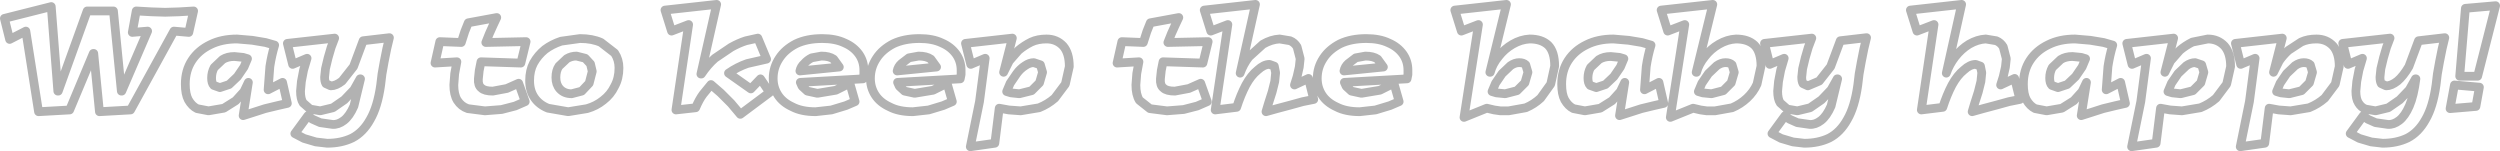 <?xml version="1.0" encoding="UTF-8" standalone="no"?>
<svg xmlns:xlink="http://www.w3.org/1999/xlink" height="17.25px" width="285.35px" xmlns="http://www.w3.org/2000/svg">
  <g transform="matrix(1.0, 0.0, 0.0, 1.0, -1.85, -6.1)">
    <path d="M286.7 6.75 L283.25 7.05 282.6 14.8 284.65 14.8 286.7 6.75 M284.85 16.05 L282.0 15.8 281.5 18.5 284.45 18.25 284.85 16.05 M277.9 10.75 L276.8 13.7 Q276.15 14.8 275.5 15.35 274.8 15.9 274.2 15.9 L273.65 15.65 Q273.5 15.4 273.5 14.9 L273.6 13.95 273.9 12.7 274.25 11.5 274.65 10.45 269.25 11.05 269.85 13.45 271.5 12.75 271.1 14.1 270.85 15.4 270.75 16.5 Q270.75 17.4 271.05 17.85 271.35 18.35 271.85 18.55 L273.0 18.75 274.45 18.4 275.75 17.5 276.85 16.35 277.55 15.1 277.6 15.1 Q277.35 17.05 276.85 18.2 276.35 19.35 275.7 19.85 275.05 20.35 274.4 20.3 L273.0 20.1 272.1 19.7 271.6 19.3 270.1 21.35 271.15 21.9 272.5 22.3 273.8 22.45 Q275.4 22.45 276.65 21.85 277.9 21.2 278.7 19.75 279.55 18.3 279.9 15.8 L280.05 14.55 280.3 13.15 280.6 11.65 280.9 10.4 277.9 10.75 M266.25 10.55 Q265.25 10.55 264.5 10.9 L263.05 11.85 Q262.45 12.4 262.0 13.05 L261.35 14.35 262.35 10.45 257.0 11.05 257.6 13.45 259.25 12.75 258.6 17.7 257.55 22.85 260.35 22.45 260.85 18.45 261.95 18.65 263.3 18.75 265.4 18.4 Q266.4 18.0 267.2 17.3 L268.4 15.7 268.85 13.7 Q268.85 12.15 268.15 11.35 267.4 10.55 266.25 10.55 M264.8 13.25 Q265.3 13.25 265.55 13.5 L265.8 14.35 265.45 15.55 264.55 16.45 263.15 16.8 262.2 16.7 261.7 16.55 262.1 15.6 262.85 14.5 263.8 13.6 Q264.3 13.25 264.8 13.25 M253.85 10.55 L252.1 10.9 Q251.3 11.3 250.65 11.85 L249.6 13.05 248.95 14.35 249.95 10.45 244.6 11.05 245.2 13.45 246.85 12.75 246.2 17.7 245.15 22.85 247.95 22.45 248.45 18.45 249.55 18.65 250.9 18.75 253.0 18.4 Q254.0 18.0 254.8 17.3 L256.0 15.7 256.45 13.7 Q256.45 12.15 255.75 11.35 255.0 10.55 253.85 10.55 M252.4 13.25 L253.15 13.5 253.4 14.35 253.05 15.55 252.15 16.45 250.75 16.8 249.8 16.7 249.3 16.55 249.7 15.6 250.45 14.5 251.4 13.6 Q251.9 13.25 252.4 13.25 M243.9 15.5 L242.25 16.35 242.45 13.7 Q242.65 12.4 243.0 11.25 L241.95 10.95 240.45 10.7 238.7 10.55 Q236.95 10.55 235.65 11.2 234.3 11.85 233.55 13.0 232.8 14.15 232.8 15.7 232.8 16.85 233.15 17.5 233.55 18.2 234.15 18.5 L235.45 18.75 237.2 18.45 238.55 17.6 239.5 16.55 240.0 15.5 239.4 19.3 240.5 18.95 241.9 18.5 243.35 18.15 244.45 17.9 243.9 15.5 M228.5 10.55 Q227.55 10.6 226.6 11.15 225.7 11.7 225.0 12.6 224.35 13.45 224.0 14.45 L225.75 6.6 219.9 7.25 220.65 9.65 222.6 8.9 221.15 18.65 223.6 18.35 Q224.05 16.95 224.65 15.8 225.25 14.7 226.0 14.1 226.7 13.45 227.35 13.45 L227.9 13.65 228.05 14.4 227.95 15.4 227.65 16.6 227.25 17.85 226.95 18.85 228.2 18.5 229.7 18.1 231.15 17.7 232.4 17.45 231.8 15.05 230.2 15.8 230.5 14.85 230.75 13.75 230.85 12.8 230.5 11.45 Q230.2 10.95 229.7 10.75 L228.5 10.55 M238.75 14.85 L237.8 15.75 236.75 16.1 236.05 15.85 Q235.8 15.6 235.8 15.0 235.8 14.35 236.1 13.8 L237.05 12.9 Q237.6 12.55 238.4 12.55 L239.4 12.65 239.9 12.8 239.5 13.75 238.75 14.85 M214.9 10.4 L211.9 10.75 210.8 13.7 209.5 15.35 208.2 15.9 207.65 15.65 Q207.5 15.4 207.5 14.9 L207.6 13.95 207.9 12.7 208.25 11.5 208.65 10.45 203.25 11.05 203.85 13.45 205.5 12.75 205.1 14.1 204.85 15.4 204.75 16.5 Q204.75 17.4 205.05 17.85 L205.85 18.55 207.0 18.75 208.45 18.4 209.75 17.5 210.85 16.35 211.55 15.1 211.6 15.1 210.85 18.2 Q210.35 19.35 209.7 19.85 209.05 20.35 208.4 20.3 L207.0 20.1 206.1 19.7 205.6 19.3 204.1 21.35 205.15 21.9 206.5 22.3 207.8 22.45 Q209.4 22.45 210.65 21.85 211.9 21.2 212.7 19.75 213.55 18.3 213.9 15.8 L214.05 14.55 214.3 13.15 214.6 11.65 214.9 10.4 M198.05 11.15 Q197.1 11.7 196.45 12.55 195.75 13.4 195.5 14.35 L195.45 14.35 197.35 6.6 191.45 7.25 192.2 9.65 194.15 8.9 192.5 19.5 195.1 18.45 195.95 18.65 196.65 18.75 197.6 18.75 199.55 18.4 Q200.5 18.0 201.25 17.3 202.0 16.6 202.4 15.7 L202.85 13.65 Q202.85 12.0 202.1 11.25 201.35 10.55 200.0 10.55 199.0 10.6 198.05 11.15 M187.75 10.7 L186.0 10.55 Q184.25 10.55 182.95 11.2 181.6 11.85 180.85 13.0 180.1 14.15 180.1 15.7 180.1 16.85 180.45 17.5 180.85 18.2 181.45 18.5 L182.75 18.75 184.5 18.45 185.85 17.6 186.8 16.55 187.3 15.5 186.7 19.3 187.8 18.95 189.2 18.5 190.65 18.15 191.75 17.9 191.2 15.5 189.55 16.35 189.75 13.7 Q189.95 12.4 190.3 11.25 L189.25 10.95 187.75 10.7 M186.05 14.85 L185.1 15.75 184.05 16.1 183.35 15.85 Q183.1 15.6 183.1 15.0 183.1 14.35 183.4 13.8 L184.35 12.9 Q184.9 12.55 185.7 12.55 L186.7 12.65 187.2 12.8 186.8 13.75 186.05 14.85 M199.8 14.35 L199.45 15.55 198.55 16.45 197.2 16.8 196.2 16.7 195.7 16.55 196.1 15.6 196.85 14.5 197.8 13.6 Q198.3 13.25 198.8 13.25 199.3 13.25 199.55 13.5 L199.8 14.35 M176.45 10.55 Q175.45 10.6 174.5 11.15 173.55 11.7 172.9 12.55 172.2 13.4 171.95 14.35 L171.9 14.35 173.8 6.6 167.9 7.25 168.65 9.65 170.6 8.9 168.95 19.5 171.55 18.45 172.4 18.65 173.1 18.75 174.05 18.75 176.0 18.4 Q176.95 18.0 177.7 17.3 L178.85 15.7 179.3 13.65 Q179.3 12.0 178.55 11.25 177.8 10.55 176.45 10.55 M162.55 14.1 Q162.55 13.1 162.0 12.3 161.4 11.45 160.35 11.0 159.3 10.5 157.8 10.5 156.05 10.5 154.8 11.1 153.55 11.75 152.9 12.75 152.2 13.8 152.2 15.05 152.2 16.1 152.75 16.95 153.3 17.8 154.4 18.3 155.45 18.85 157.05 18.85 L158.85 18.65 160.5 18.15 161.55 17.7 160.95 15.6 159.35 16.4 157.25 16.75 156.1 16.5 155.5 15.95 155.3 15.5 162.45 15.1 162.55 14.6 162.55 14.1 M176.25 14.35 L175.9 15.55 175.0 16.45 173.65 16.8 172.65 16.7 172.15 16.55 172.55 15.6 173.3 14.5 174.25 13.6 Q174.75 13.25 175.25 13.25 175.75 13.25 176.0 13.5 L176.25 14.35 M147.9 10.55 Q146.95 10.6 146.0 11.15 L144.4 12.6 Q143.75 13.45 143.4 14.45 L145.15 6.6 139.3 7.25 140.05 9.65 142.0 8.9 140.55 18.65 143.0 18.35 Q143.45 16.95 144.05 15.8 144.65 14.7 145.4 14.1 146.1 13.45 146.75 13.45 L147.3 13.65 147.45 14.4 147.35 15.4 147.05 16.6 146.65 17.85 146.35 18.85 147.6 18.5 149.1 18.1 150.55 17.7 151.8 17.45 151.2 15.05 149.6 15.8 149.9 14.85 150.15 13.75 150.25 12.8 149.9 11.45 Q149.6 10.95 149.1 10.75 L147.9 10.55 M159.75 13.75 L155.25 14.2 Q155.35 13.7 155.75 13.35 L156.6 12.7 157.7 12.5 Q158.6 12.5 159.1 12.85 L159.75 13.75 M135.15 10.95 L135.55 9.95 136.0 8.95 136.4 8.1 133.15 8.7 132.75 9.7 132.35 10.95 129.9 10.85 129.35 13.3 131.85 13.15 131.6 14.5 131.5 15.8 Q131.5 16.9 131.9 17.55 L133.1 18.5 135.05 18.75 136.95 18.6 138.5 18.2 139.65 17.7 138.9 15.6 137.55 16.2 135.95 16.5 Q135.0 16.5 134.65 16.15 134.25 15.85 134.3 15.1 L134.4 14.15 134.6 13.15 139.15 13.3 139.75 10.85 135.15 10.95 M123.9 13.7 Q123.9 12.15 123.2 11.35 122.45 10.55 121.3 10.55 120.3 10.55 119.55 10.9 118.75 11.3 118.1 11.85 L117.05 13.05 116.4 14.35 117.4 10.45 112.05 11.05 112.65 13.45 114.3 12.75 113.65 17.7 112.6 22.85 115.4 22.45 115.9 18.45 117.0 18.65 118.35 18.75 120.45 18.4 Q121.45 18.0 122.25 17.3 L123.45 15.7 123.9 13.7 M106.8 10.5 Q105.05 10.5 103.8 11.1 102.55 11.75 101.9 12.75 101.2 13.8 101.2 15.05 101.2 16.1 101.75 16.95 102.3 17.8 103.4 18.3 104.45 18.85 106.05 18.85 L107.85 18.65 109.5 18.15 110.55 17.7 109.95 15.6 108.35 16.4 106.25 16.75 105.1 16.5 104.5 15.95 104.3 15.5 111.45 15.1 111.55 14.6 111.55 14.1 Q111.55 13.1 111.0 12.3 110.4 11.45 109.35 11.0 108.3 10.5 106.8 10.5 M108.75 13.75 L104.25 14.2 Q104.35 13.7 104.75 13.35 L105.6 12.7 106.7 12.5 Q107.6 12.5 108.1 12.85 L108.75 13.75 M120.85 14.35 L120.5 15.55 119.6 16.45 118.2 16.8 117.25 16.7 116.75 16.55 117.15 15.6 117.9 14.5 Q118.3 13.95 118.85 13.6 119.35 13.25 119.85 13.25 L120.6 13.5 120.85 14.35 M98.25 11.0 Q97.2 10.5 95.7 10.5 93.95 10.5 92.7 11.1 91.45 11.75 90.8 12.75 90.1 13.8 90.1 15.05 90.1 16.1 90.65 16.95 91.2 17.8 92.3 18.3 93.35 18.85 94.95 18.85 L96.75 18.65 98.4 18.15 99.45 17.7 98.85 15.6 97.25 16.4 95.15 16.75 94.0 16.5 93.4 15.95 93.2 15.5 100.35 15.1 100.45 14.6 100.45 14.1 Q100.45 13.1 99.9 12.3 99.3 11.45 98.25 11.0 M85.3 11.5 L83.45 12.75 Q82.6 13.5 81.9 14.55 L81.85 14.55 83.65 6.6 77.75 7.25 78.5 9.65 80.45 8.9 79.0 18.65 81.25 18.4 Q81.65 17.45 82.1 16.85 L83.0 15.75 84.1 16.7 85.3 17.9 86.35 19.15 89.7 16.65 88.65 15.1 87.55 16.25 85.0 14.45 Q86.0 13.75 87.15 13.35 L89.35 12.85 88.35 10.45 87.0 10.75 Q86.2 11.0 85.3 11.5 M97.65 13.75 L93.15 14.2 Q93.25 13.7 93.65 13.35 94.0 12.95 94.5 12.7 L95.6 12.5 Q96.5 12.5 97.0 12.85 L97.65 13.75 M65.9 10.8 Q64.85 11.15 64.05 11.75 63.25 12.4 62.75 13.3 62.3 14.15 62.3 15.3 62.3 16.45 62.85 17.25 63.4 18.05 64.4 18.45 L66.7 18.85 68.85 18.5 Q69.9 18.2 70.7 17.55 71.55 16.9 72.0 15.95 72.5 15.05 72.5 13.85 72.5 12.9 72.0 12.15 L70.45 10.95 Q69.45 10.5 68.05 10.5 L65.9 10.8 M67.1 16.8 Q66.25 16.8 65.75 16.25 65.3 15.75 65.3 14.95 65.3 14.15 65.65 13.65 L66.55 12.8 Q67.05 12.5 67.65 12.5 L68.65 12.75 69.25 13.4 69.45 14.25 69.1 15.6 68.25 16.5 67.1 16.8 M61.05 15.6 L59.7 16.2 58.1 16.5 Q57.15 16.5 56.8 16.15 56.4 15.85 56.45 15.1 L56.55 14.15 56.75 13.15 61.3 13.3 61.9 10.85 57.3 10.95 57.7 9.95 58.15 8.95 58.55 8.1 55.3 8.7 54.9 9.7 54.5 10.95 52.05 10.85 51.5 13.3 54.0 13.15 53.75 14.5 53.65 15.8 Q53.65 16.9 54.05 17.55 54.5 18.25 55.25 18.5 L57.2 18.75 59.1 18.6 60.65 18.2 61.8 17.7 61.05 15.6 M43.3 10.75 L42.2 13.7 40.9 15.35 Q40.2 15.9 39.6 15.9 L39.05 15.65 Q38.9 15.4 38.9 14.9 L39.0 13.95 39.3 12.7 39.65 11.5 40.05 10.45 34.65 11.05 35.25 13.45 36.9 12.75 36.5 14.1 36.25 15.4 36.15 16.5 Q36.15 17.4 36.45 17.85 L37.25 18.55 38.4 18.75 39.85 18.4 41.15 17.5 42.25 16.35 42.95 15.1 43.0 15.1 42.25 18.2 Q41.75 19.35 41.1 19.85 40.45 20.35 39.8 20.3 L38.4 20.1 37.5 19.7 37.0 19.3 35.5 21.35 36.55 21.9 37.9 22.3 39.2 22.45 Q40.8 22.45 42.05 21.85 43.3 21.2 44.1 19.75 44.95 18.3 45.3 15.8 L45.45 14.55 45.7 13.15 46.0 11.65 46.3 10.4 43.3 10.75 M30.65 10.7 L28.9 10.55 Q27.15 10.55 25.85 11.2 24.5 11.85 23.75 13.0 23.0 14.15 23.0 15.7 23.0 16.85 23.35 17.5 23.75 18.2 24.35 18.5 L25.65 18.75 27.4 18.45 28.75 17.6 29.7 16.55 30.2 15.5 29.6 19.3 30.7 18.95 32.1 18.5 33.55 18.15 34.65 17.9 34.1 15.5 32.45 16.35 32.65 13.7 Q32.85 12.4 33.2 11.25 L32.15 10.95 30.65 10.7 M23.4 9.8 L23.95 7.35 22.3 7.45 20.7 7.5 19.15 7.45 17.4 7.35 16.95 9.8 18.7 9.65 15.75 16.5 15.7 16.5 14.8 7.35 11.8 7.35 8.5 16.5 8.45 16.5 7.7 6.85 2.35 8.2 2.95 10.6 4.8 9.65 6.25 18.85 9.8 18.65 12.5 12.2 12.55 12.2 13.2 18.85 16.75 18.65 21.7 9.65 23.4 9.8 M28.95 14.85 L28.0 15.75 26.95 16.1 26.25 15.85 Q26.0 15.6 26.0 15.0 26.0 14.35 26.3 13.8 L27.25 12.9 Q27.8 12.55 28.6 12.55 L29.6 12.65 30.1 12.8 29.7 13.75 28.95 14.85" fill="none" stroke="#000000" stroke-linecap="round" stroke-linejoin="round" stroke-opacity="0.302" stroke-width="1.0"/>
  </g>
</svg>
